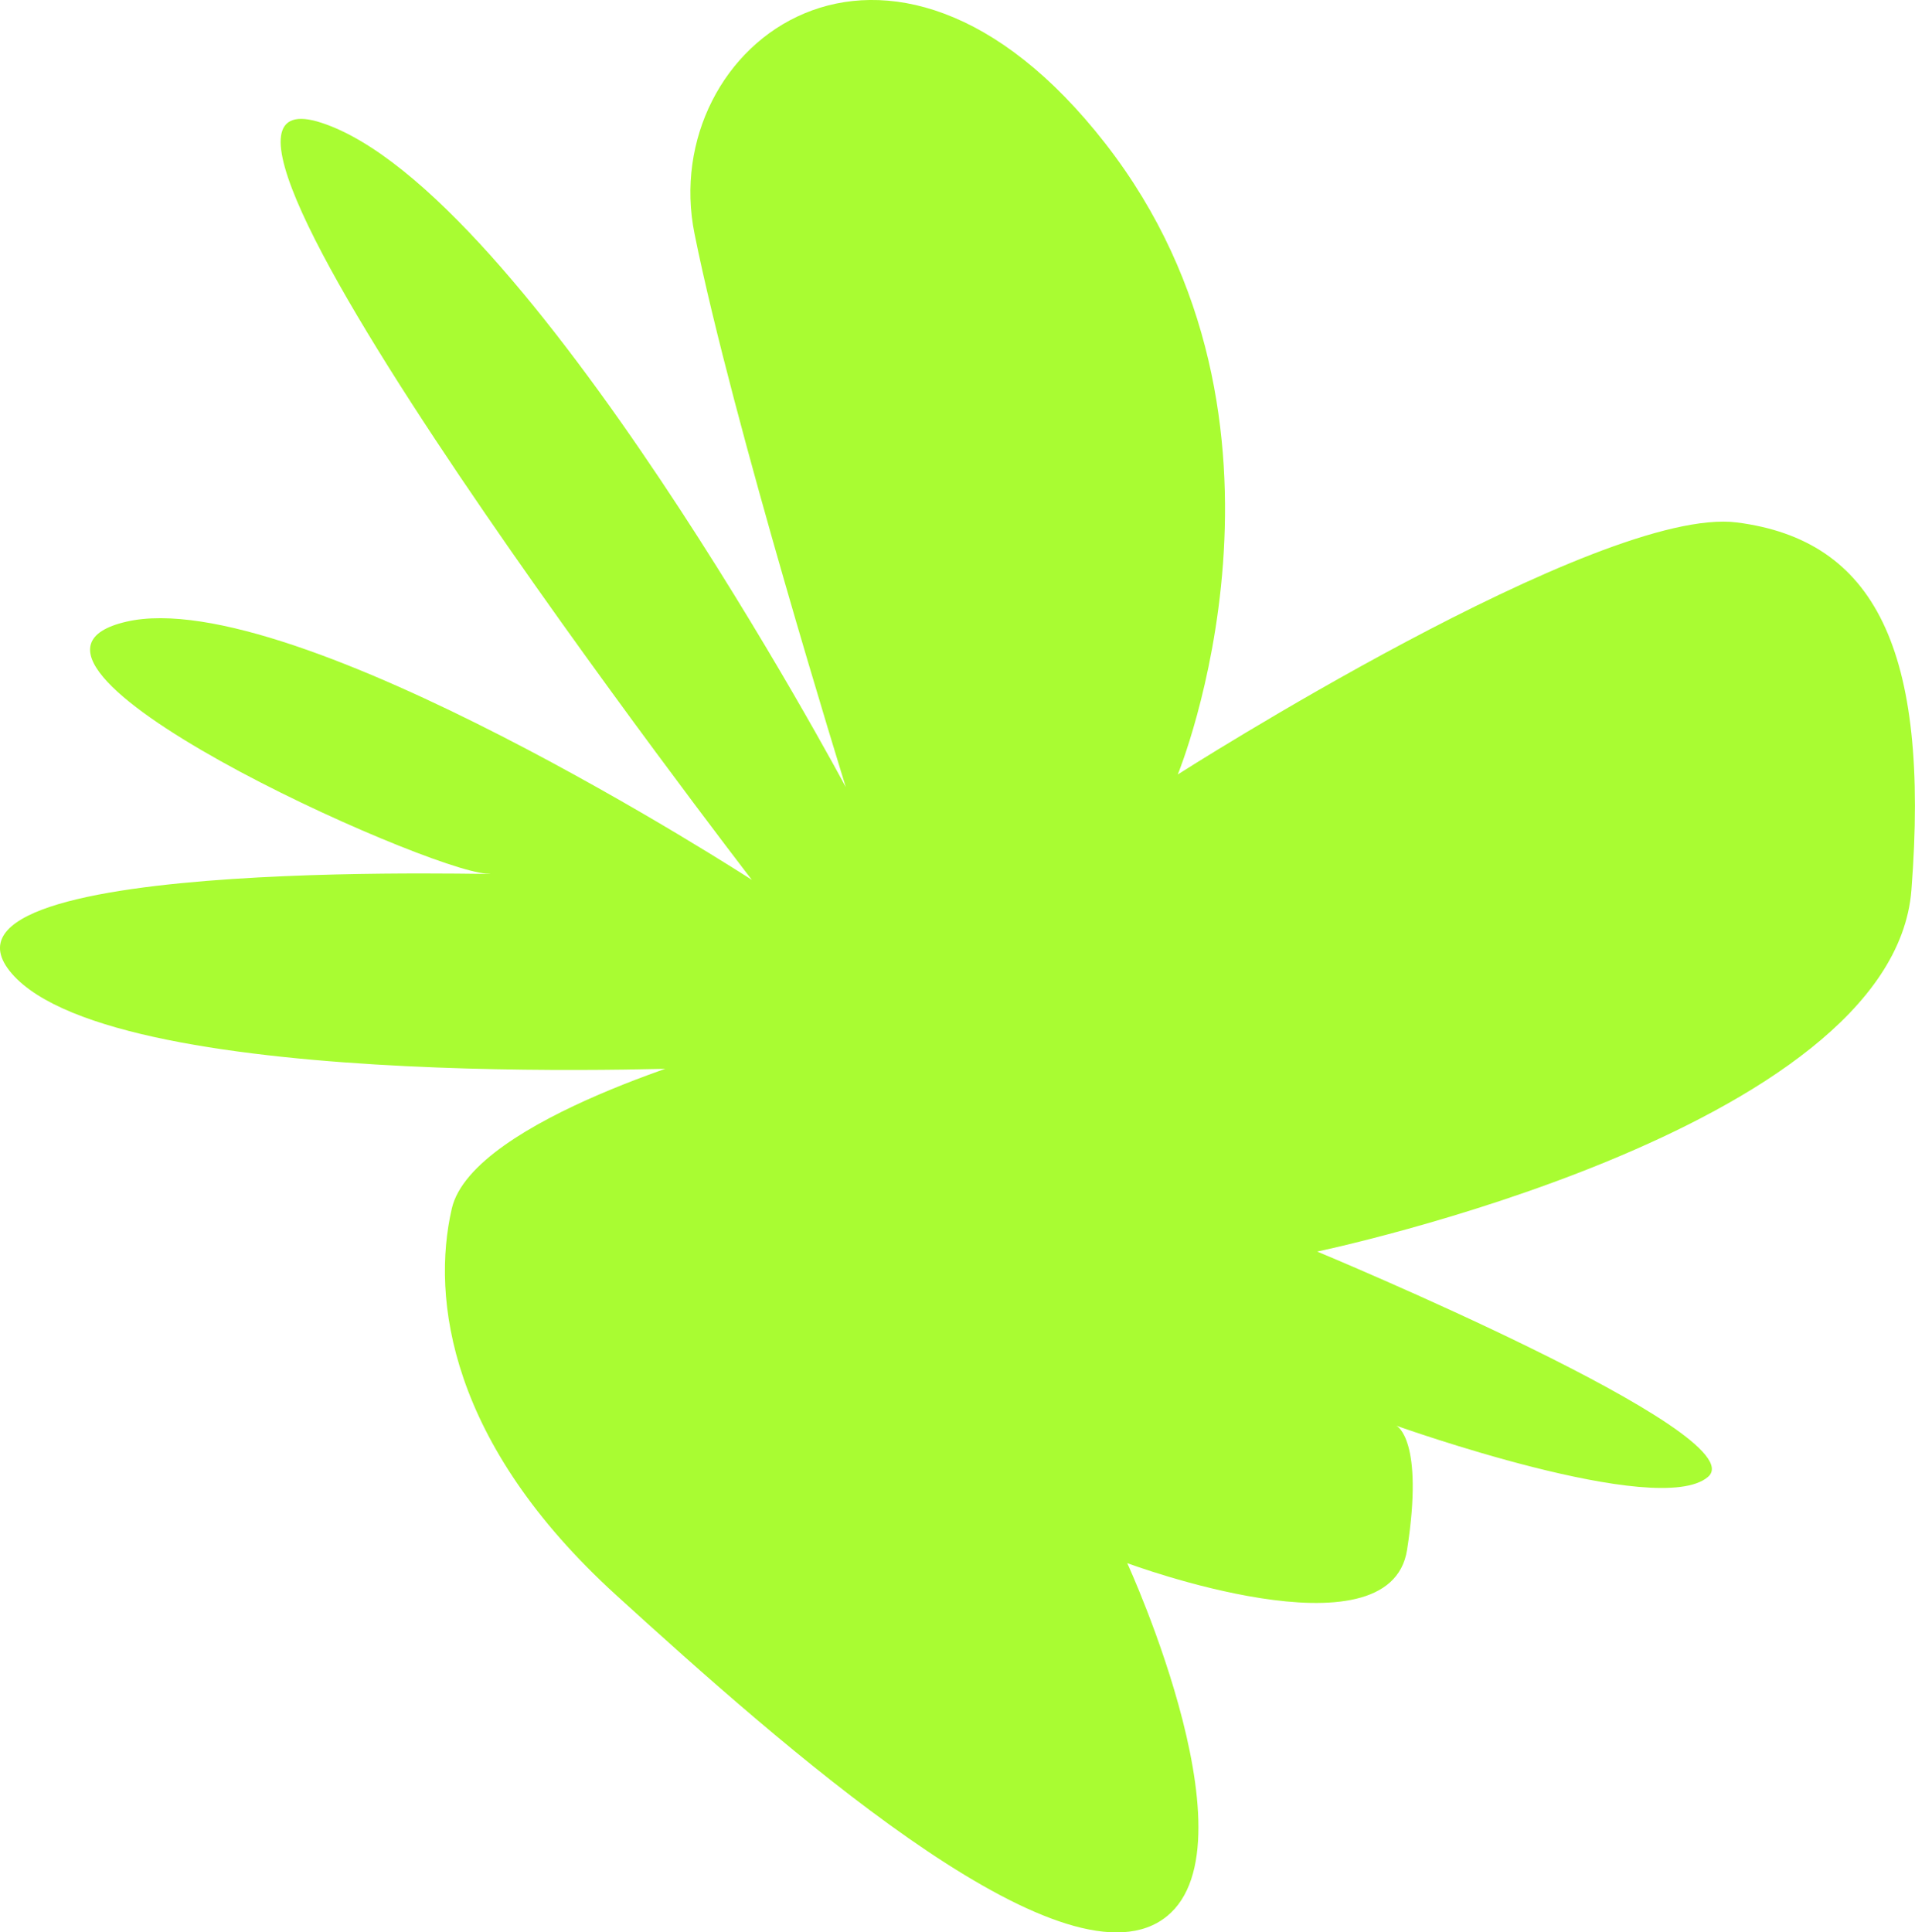 <?xml version="1.0" encoding="UTF-8"?> <svg xmlns="http://www.w3.org/2000/svg" xmlns:xlink="http://www.w3.org/1999/xlink" id="_Слой_1" data-name="Слой 1" viewBox="0 0 600.63 606.03"><defs><style> .cls-1 { clip-path: url(#clippath-2); } .cls-2 { fill: #a9fc32; } .cls-3 { clip-path: url(#clippath-1); } .cls-4 { clip-path: url(#clippath); } .cls-5 { fill: none; } </style><clipPath id="clippath"><path class="cls-5" d="m-476.2,357.88s-117.79,58.06-120.5,120.82c-2.72,62.75,121.56,110.06,189.52,64.19,0,0-112.94,63.66-66.33,96.7,46.61,33.04,309.99-114.67,299.6-205.12-3.24-28.21-30.71-47.65-30.71-47.65,0,0,194.31-359.49,48.03-417.11-146.27-57.62-357.51-13.19-372.78,53.91-15.27,67.11,11.77,301.59,11.77,301.59l41.39,32.67Z"></path></clipPath><clipPath id="clippath-1"><path class="cls-5" d="m-589.86,608.31s-12.34-17.48-23.95-2.71c-11.61,14.77-10.93,33.43-11.04,34.93s17.91,16.87,22.88,17.72c4.97.86,30.99,2.71,32.96,3.35s37.11,15.72,48.15,16c11.05.28,21.45,2.53,26.17-.15s6.4-15.09,4.57-17.73-2.22-22.34-4.73-22.52-33.25-6.39-37.36-5.17c-4.11,1.22-17.09-.21-17.09-.21l17.75-28.36c4.18-6.68,7.96-13.58,11.34-20.7,7.58-15.97,20.95-44.31,21.47-46.43.71-2.97,7.47,1.03,8.76-2.9s9.5-27.49,5.71-30.78-51.84-20.79-60.88-20.93c-9.04-.14-34.17,6.62-34.28,8.12s2.95,64.59,2.95,64.59l-13.03,55.91"></path></clipPath><clipPath id="clippath-2"><path class="cls-5" d="m-432.69,592.63s-2.03,17.96,3.74,28.68c5.78,10.72,16.84,24.84,40.06,23.72,23.22-1.11,37.53-18.46,39.67-27.36,2.14-8.9,10.13-25.69-4.18-43.81,0,0-7.8-17.66-33.86-19.01,0,0-34.71.05-45.44,37.76Z"></path></clipPath><image id="image" width="853" height="1280"></image></defs><path class="cls-2" d="m229.08,328.7s-80.89,22.13-87.38,50.35c-6.49,28.22-.78,73.58,51.54,121.2,52.31,47.62,135.95,121.65,169.73,102.78,33.79-18.87-9.42-112.8-9.42-112.8,0,0,82.32,30.7,87.77-4.16,5.45-34.86-3.35-38.93-3.35-38.93,0,0,82.12,29.37,97.72,16.06,15.61-13.32-122.56-70.68-122.56-70.68,0,0,180.5-37.65,186.38-113.39,5.88-75.73-11.66-109.73-54.69-115.27-43.03-5.54-175.41,79.03-175.41,79.03,0,0,45.36-110.45-22.66-197.8-68.02-87.34-140.88-31.1-128.91,28.25,11.97,59.35,47.45,173.53,47.45,173.53,0,0-99.9-187.12-164.42-208.35s134.95,237.43,134.95,237.43c0,0-143.76-93.22-196.26-80.96-52.5,12.26,93.76,77.89,112.97,78.98,19.21,1.09-182.01-7-148.83,31.36,33.18,38.36,222.22,29.3,222.22,29.3"></path><g><g class="cls-4"><use transform="translate(-665.46 -214.4) rotate(4.07) scale(.82)" xlink:href="#image"></use></g><g class="cls-3"><use transform="translate(-665.49 -214.15) rotate(4.07) scale(.82)" xlink:href="#image"></use></g><g class="cls-1"><use transform="translate(-665.46 -214.4) rotate(4.07) scale(.82)" xlink:href="#image"></use></g></g></svg> 